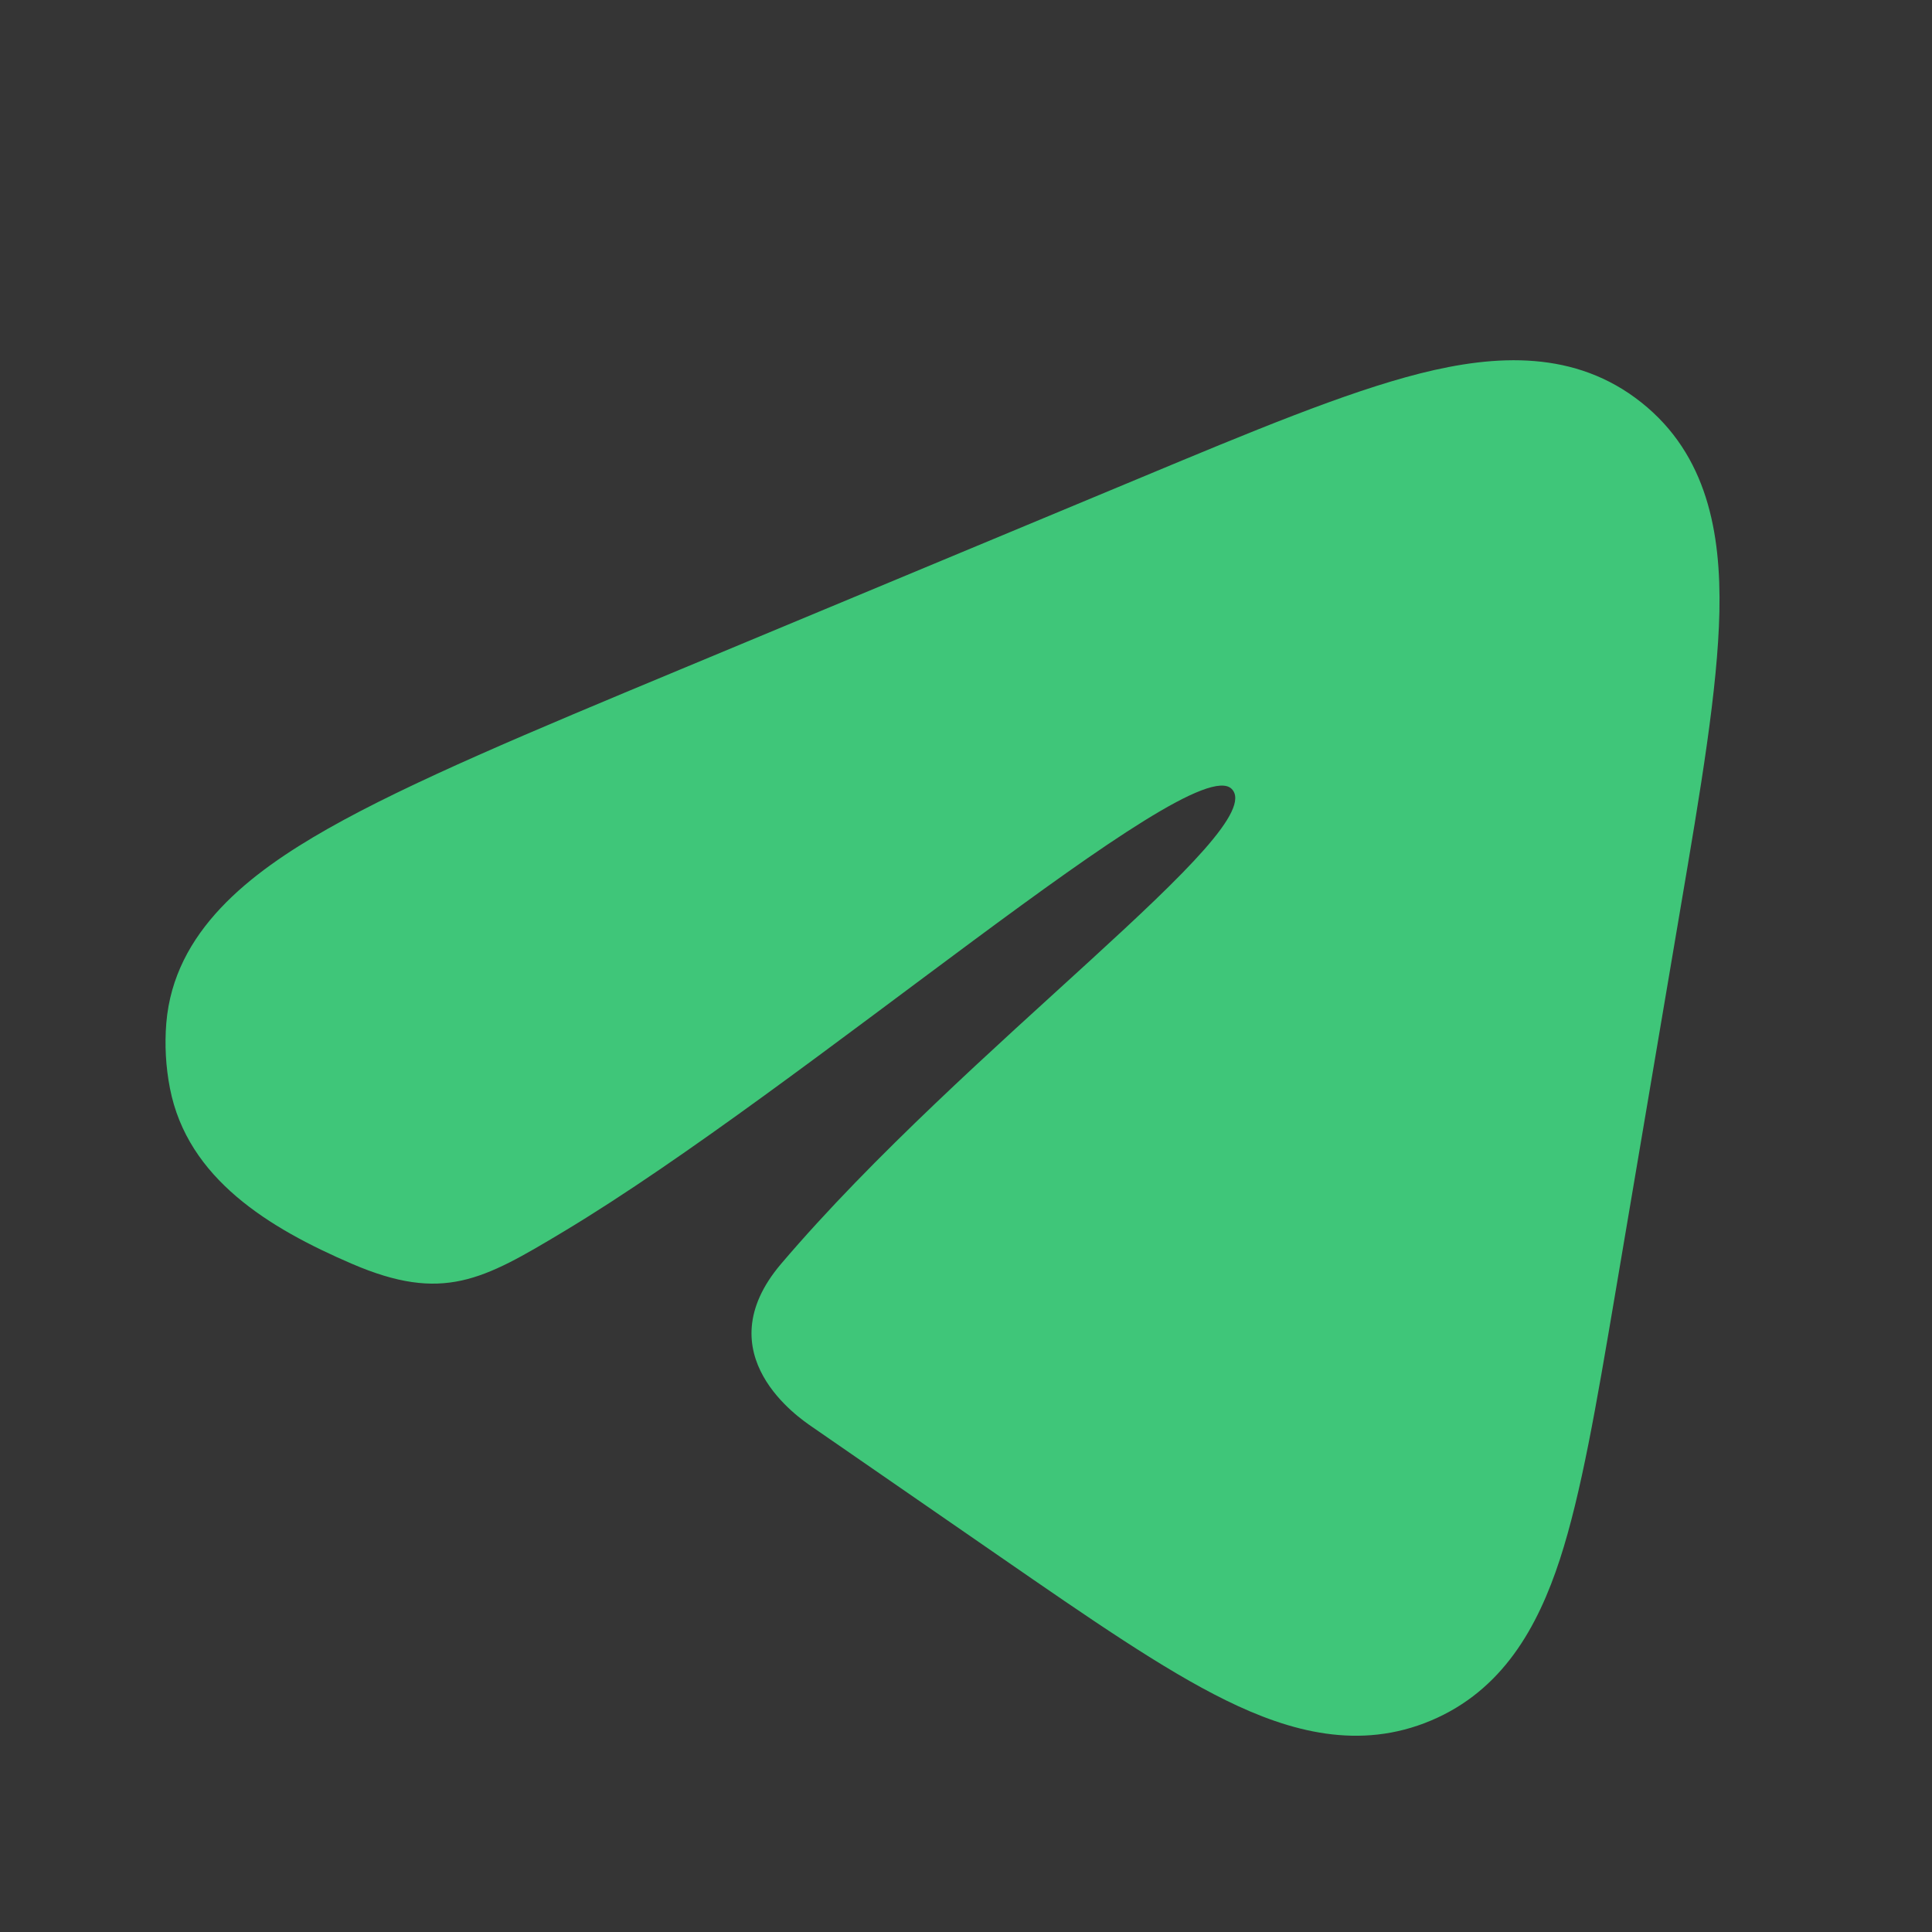 <svg width="24" height="24" viewBox="0 0 24 24" fill="none" xmlns="http://www.w3.org/2000/svg">
<rect x="0" y="0" width="24" height="24" fill="#333333" stroke="none"/>
<path d="M24 0V24H0V0H24Z" fill="white" fill-opacity="0.01"/>
<path fill-rule="evenodd" clip-rule="evenodd" d="M17.64 4.639C18.585 4.401 19.569 4.347 20.39 5C21.21 5.652 21.379 6.623 21.359 7.598C21.339 8.55 21.129 9.792 20.872 11.303L20.056 16.122C19.831 17.449 19.644 18.551 19.378 19.369C19.101 20.218 18.664 20.998 17.777 21.373C16.89 21.747 16.026 21.515 15.225 21.12C14.453 20.741 13.534 20.105 12.426 19.34L10.081 17.72C9.944 17.625 8.746 16.826 9.703 15.7C12 13 15.8 10.3 15.3 9.8C14.8 9.3 10 13.5 7 15.3C6 15.9 5.5 16.185 4.373 15.7C3.343 15.257 2.33 14.643 2.111 13.519C2.059 13.252 2.044 12.979 2.066 12.708C2.161 11.568 3.101 10.846 4.076 10.293C5.1 9.713 6.582 9.095 8.445 8.319L14.139 5.947C15.553 5.357 16.716 4.873 17.64 4.639Z" fill="#3FC679"/>
</svg>

